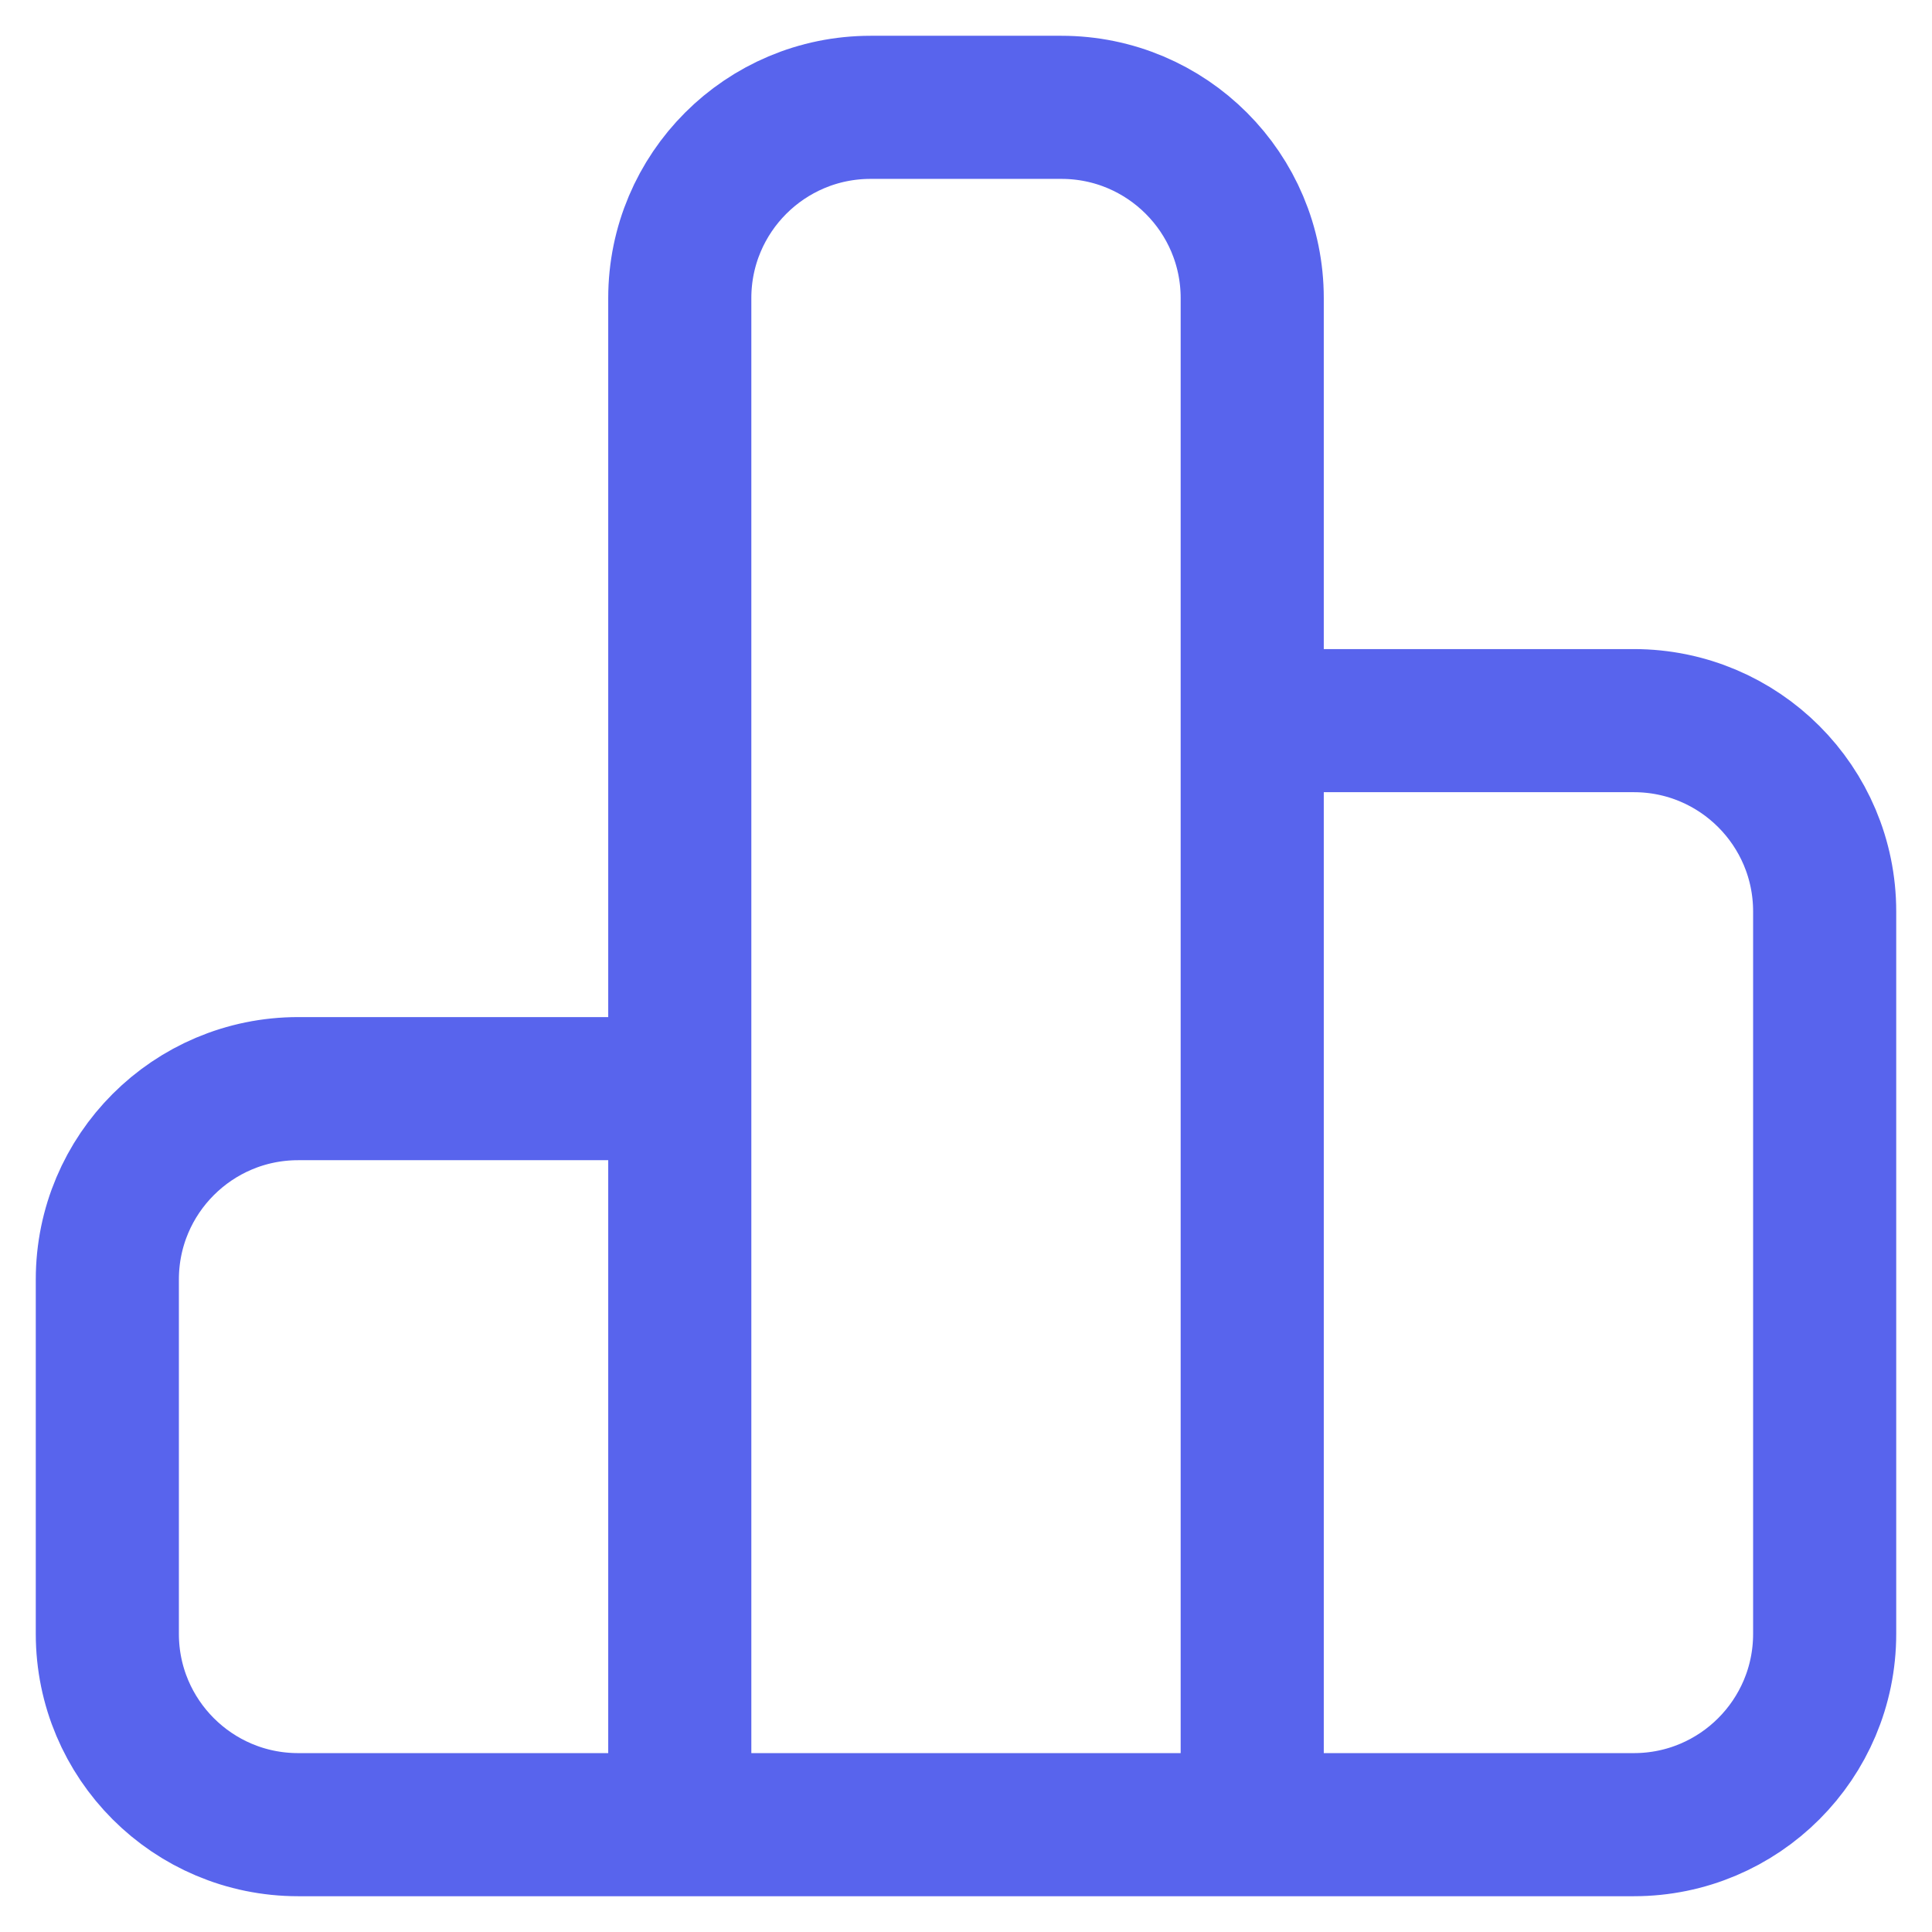 <svg width="27" height="27" viewBox="0 0 27 27" fill="none" xmlns="http://www.w3.org/2000/svg">
<path d="M17.5 10.071V4.167C17.5 2.694 16.306 1.5 14.833 1.5H12.167C10.694 1.5 9.5 2.694 9.5 4.167V15.214M17.5 10.071V25.5M17.5 10.071H22.833C24.306 10.071 25.5 11.265 25.5 12.738V22.833C25.5 24.306 24.306 25.5 22.833 25.5H17.5M17.5 25.5H9.5M9.5 25.5V15.214M9.5 25.5H4.167C2.694 25.5 1.5 24.306 1.5 22.833V17.881C1.5 16.408 2.694 15.214 4.167 15.214H9.5" stroke="#5864ED" stroke-width="2" stroke-linecap="round" stroke-linejoin="round"/>
</svg>
